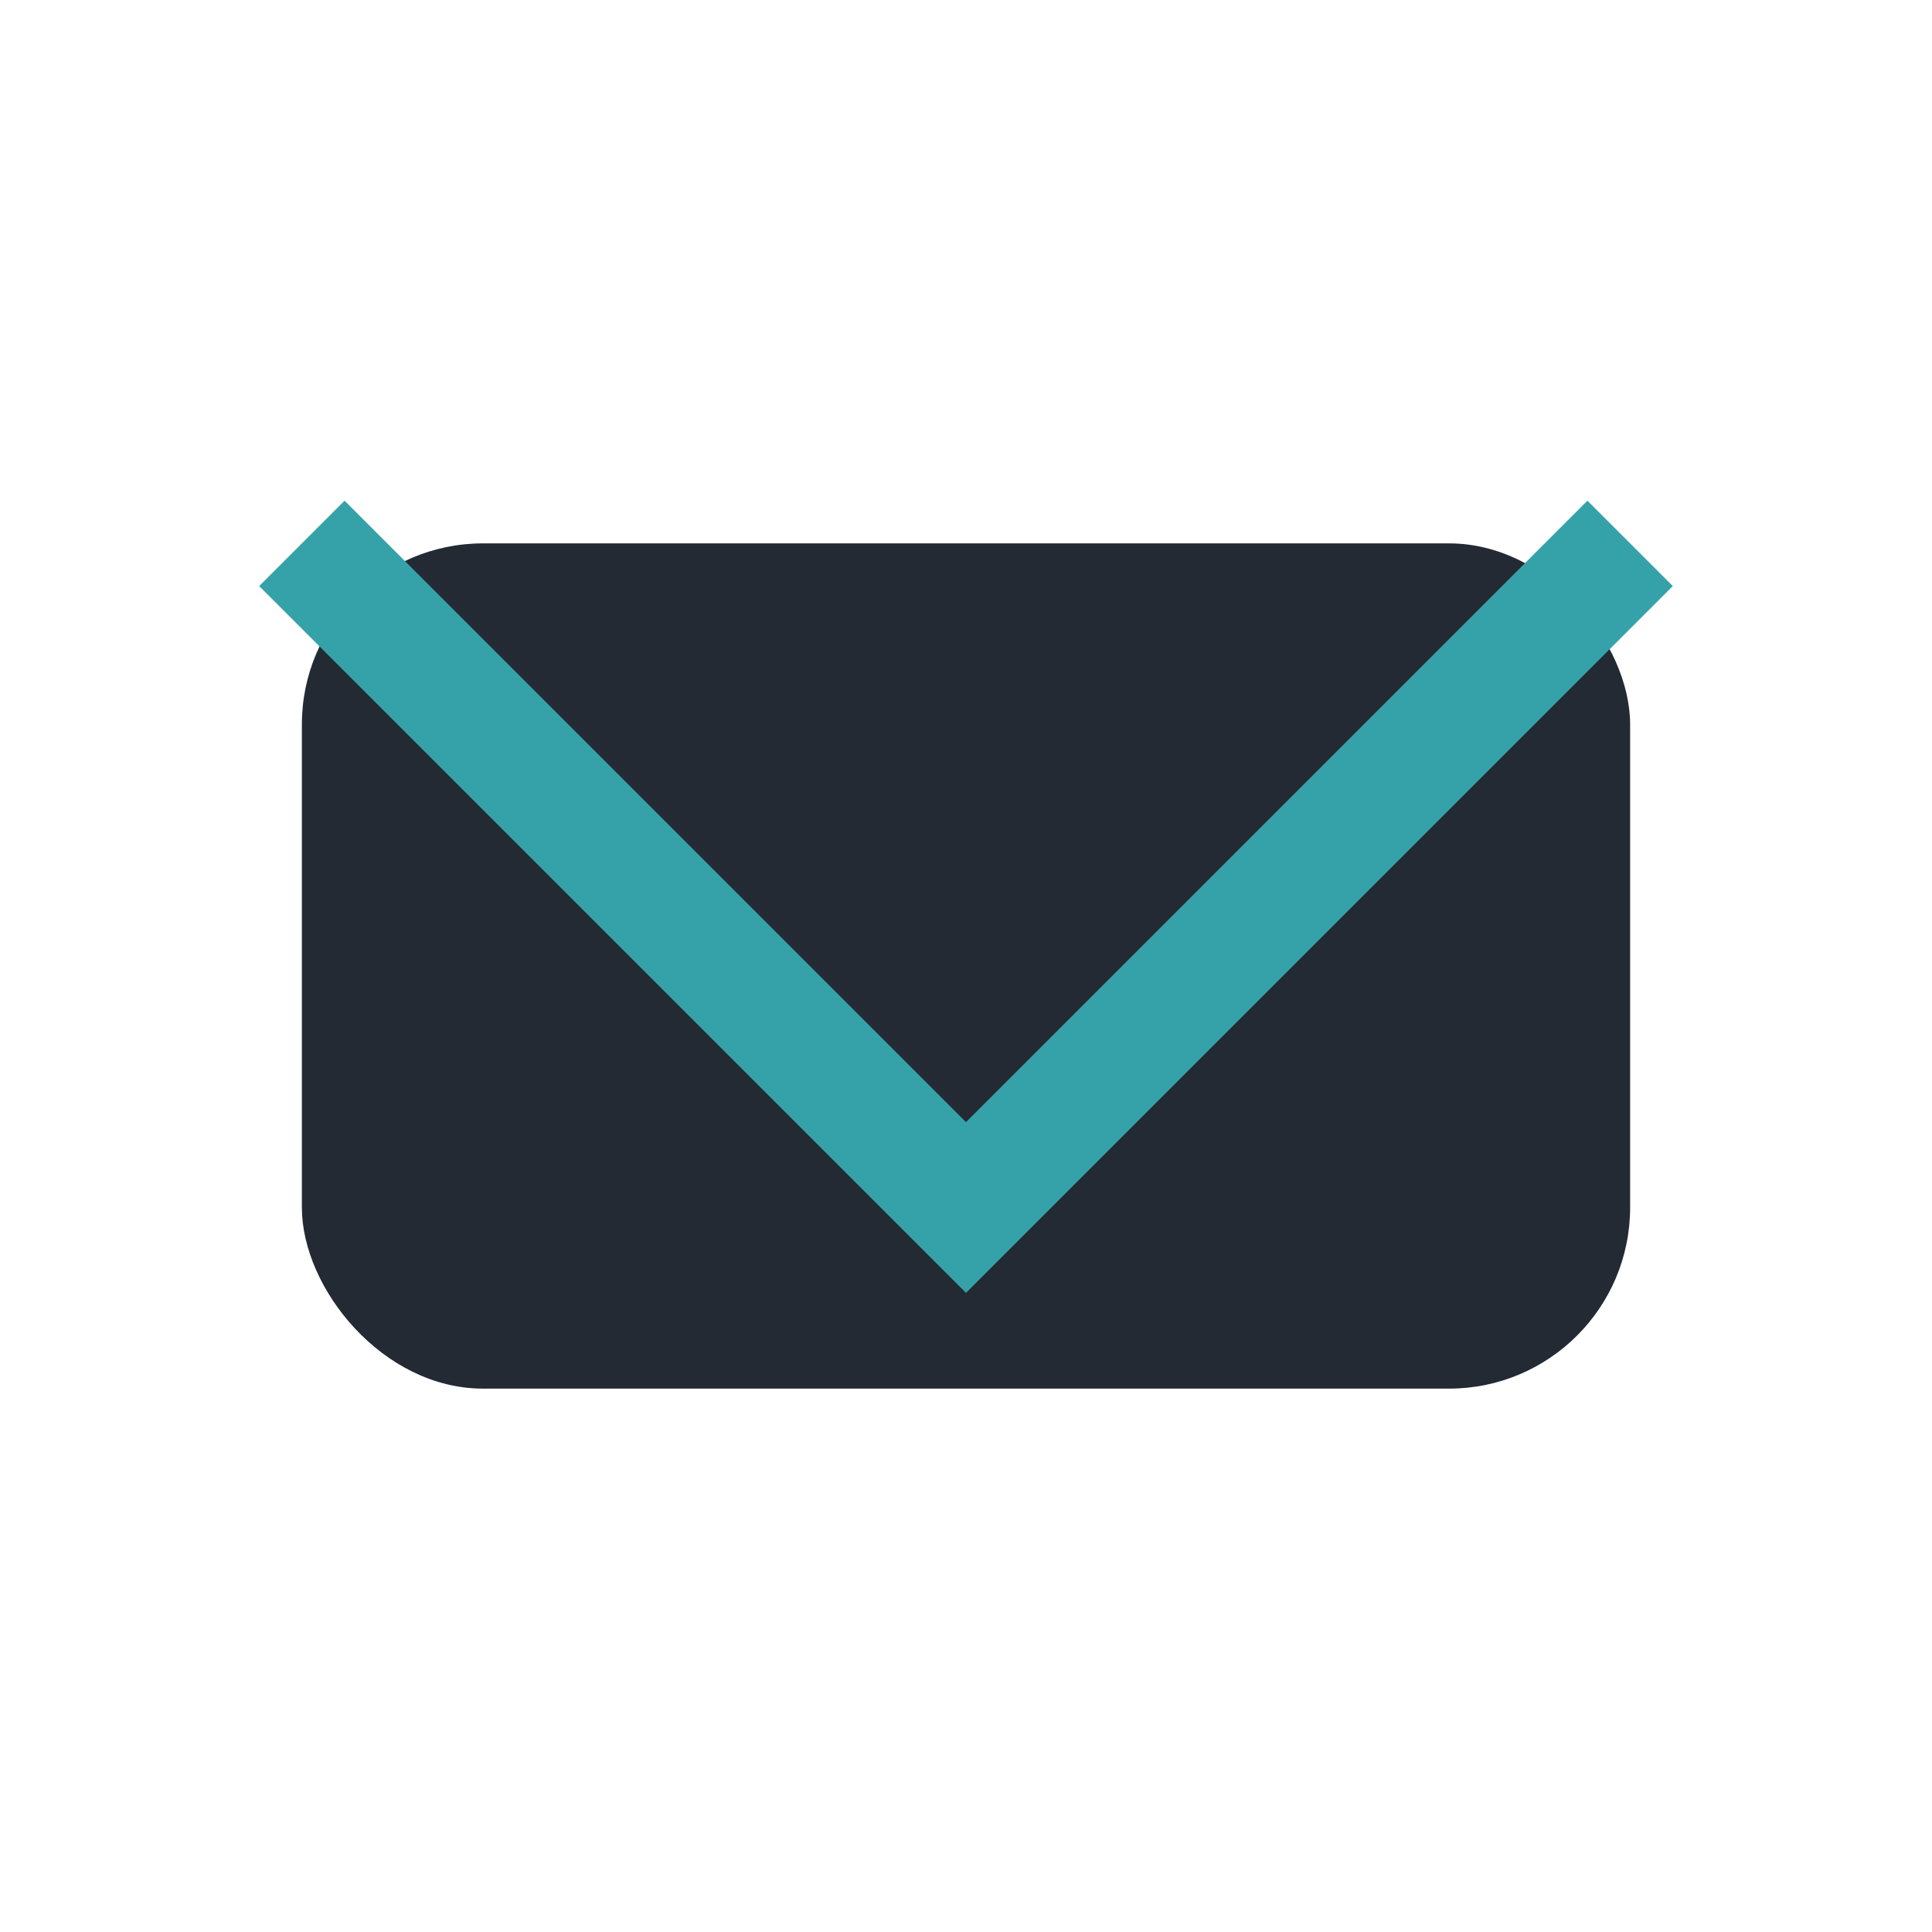 <?xml version="1.0" encoding="UTF-8"?>
<svg xmlns="http://www.w3.org/2000/svg" width="32" height="32" viewBox="0 0 32 32"><rect x="5" y="9" width="22" height="14" rx="3" fill="#232A33"/><polyline points="5,9 16,20 27,9" fill="none" stroke="#35A2A9" stroke-width="2"/></svg>